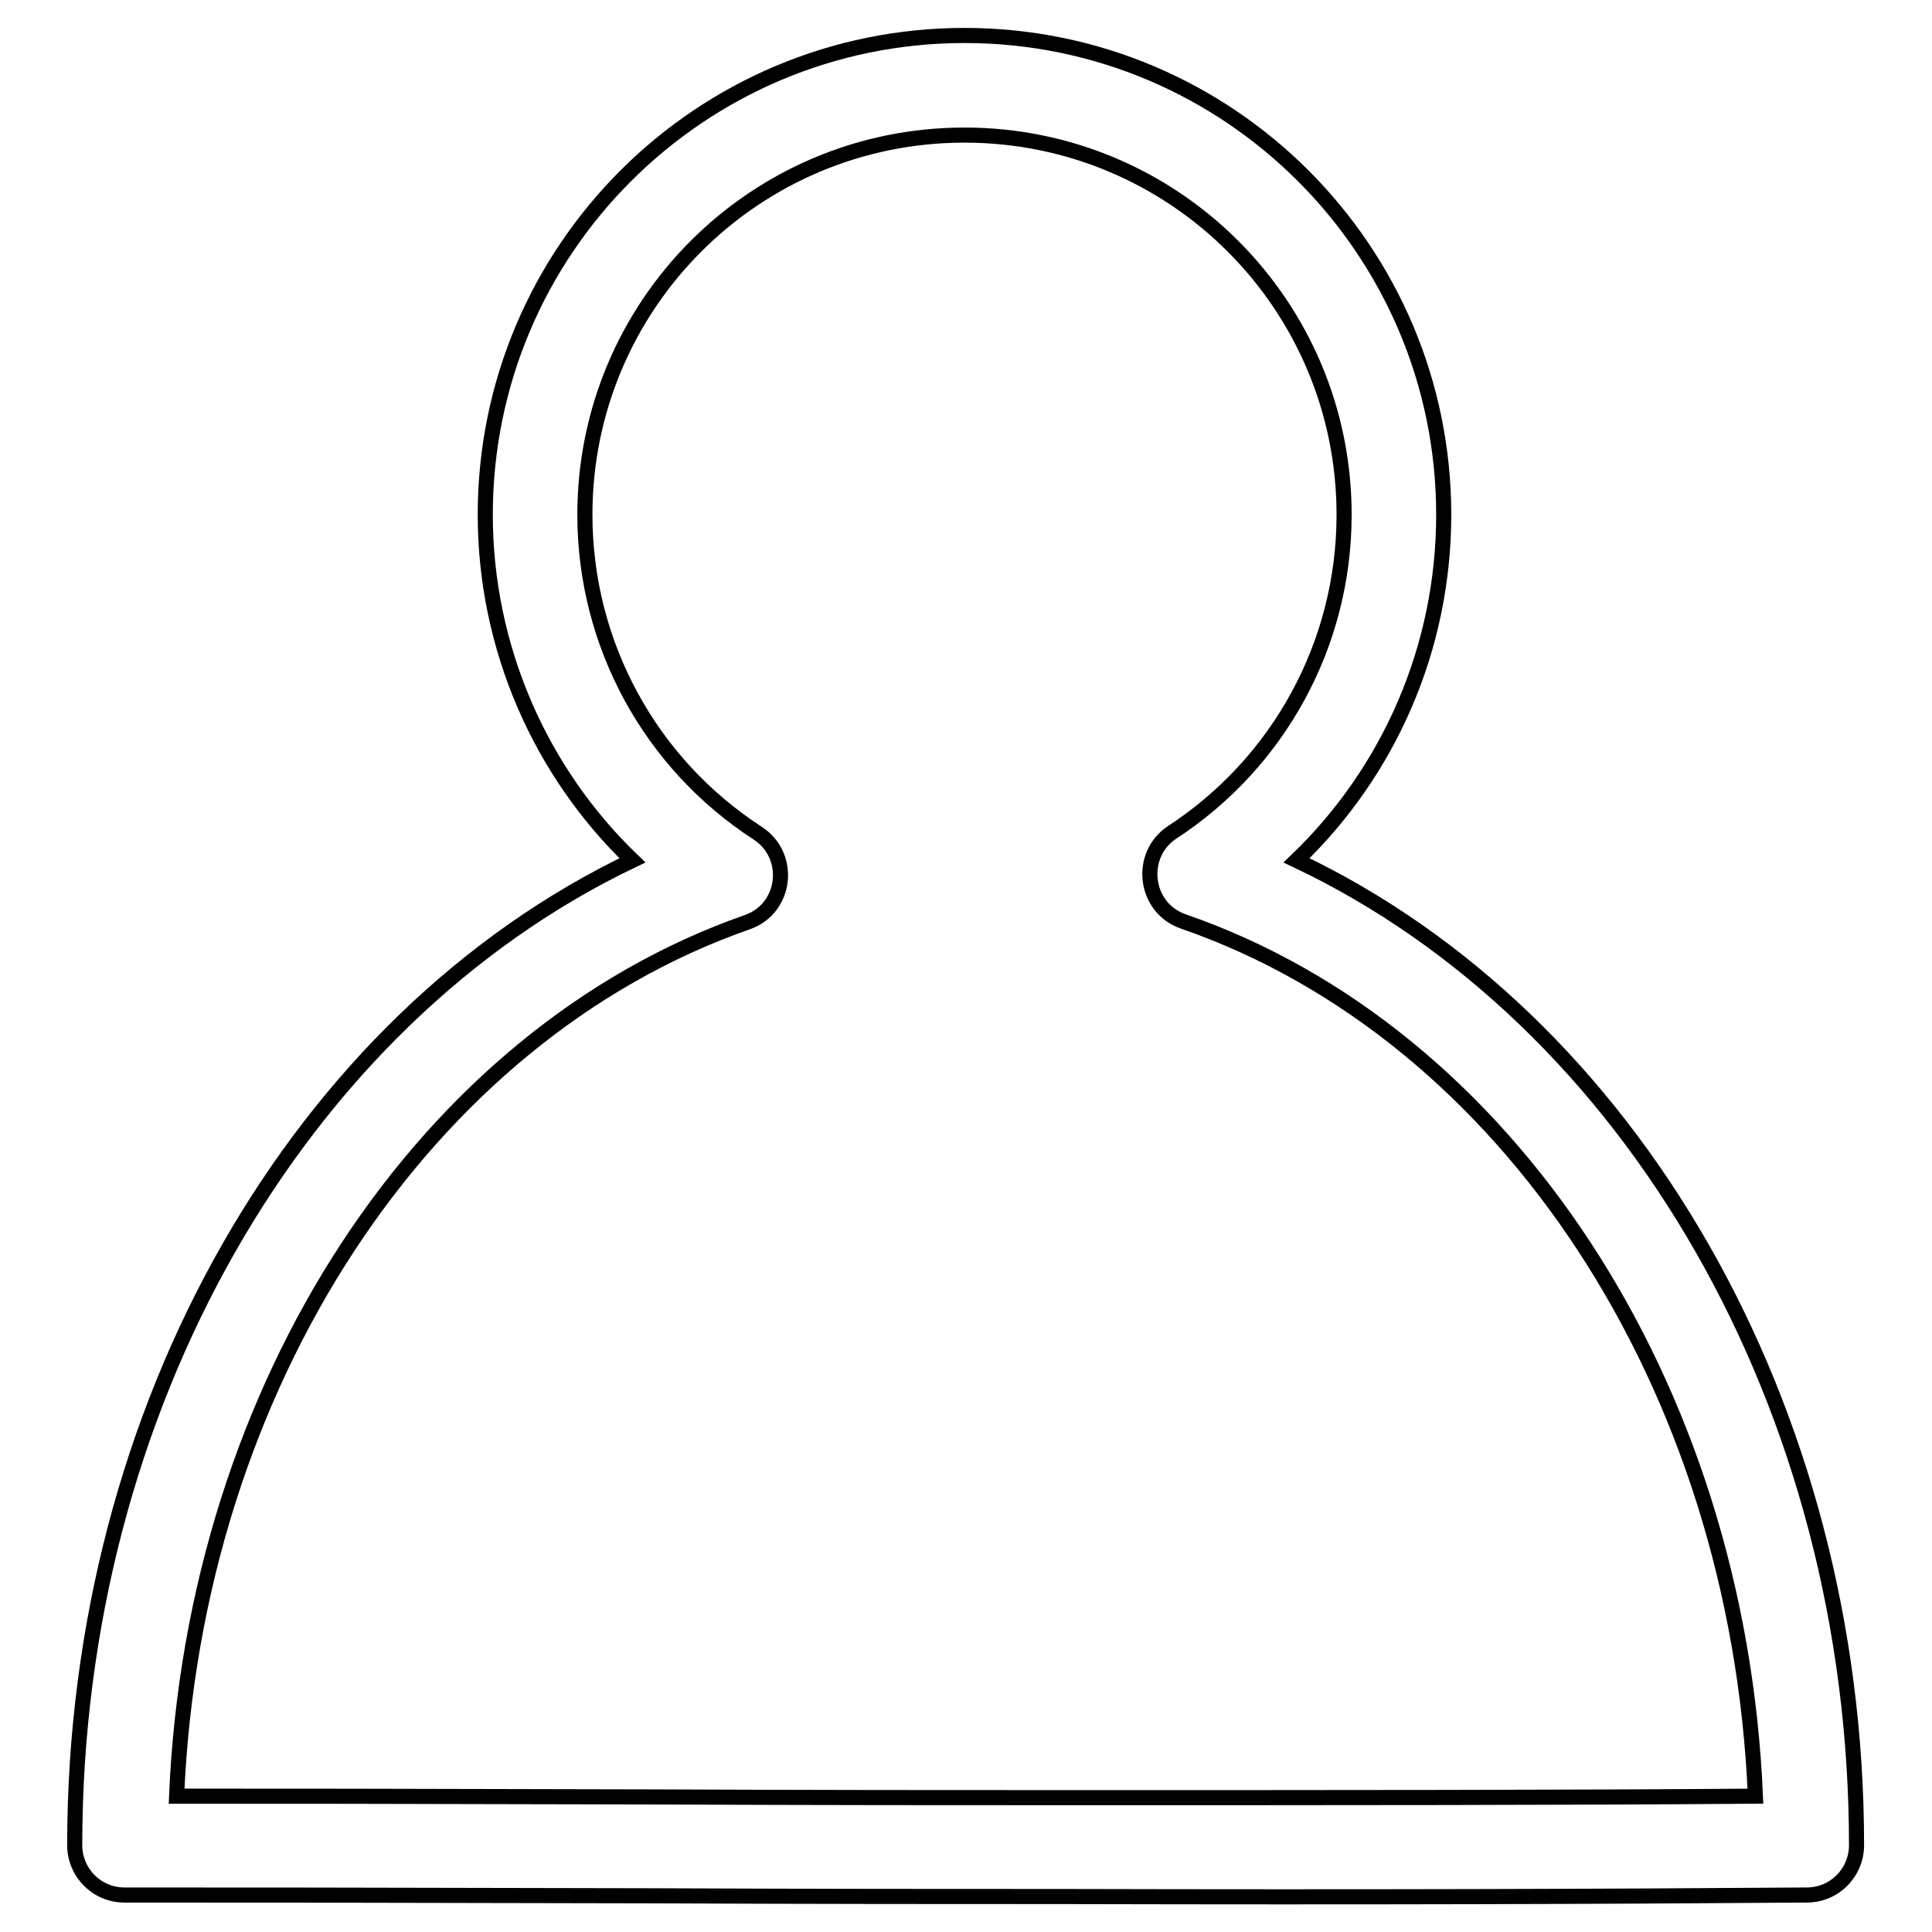 <?xml version="1.0" encoding="utf-8"?>
<!-- Svg Vector Icons : http://www.onlinewebfonts.com/icon -->
<!DOCTYPE svg PUBLIC "-//W3C//DTD SVG 1.1//EN" "http://www.w3.org/Graphics/SVG/1.1/DTD/svg11.dtd">
<svg version="1.1" xmlns="http://www.w3.org/2000/svg" xmlns:xlink="http://www.w3.org/1999/xlink" x="0px" y="0px" viewBox="0 0 256 256" enable-background="new 0 0 256 256" xml:space="preserve">
<g> <path stroke-width="2" fill-opacity="0" stroke="#000000"  d="M156.8,122.1c-5.2-1.8-6-8.8-1.5-11.8c14.1-9.2,22.8-24.9,22.8-42.1c0-27.8-22.5-50.3-50.3-50.3 c-27.8,0-50.3,22.5-50.3,50.3c0,17.2,8.7,33,22.9,42.2c4.6,3,3.8,10-1.4,11.8c-42.6,14.9-73.3,61.3-75.6,115.8 c13.2,0,26.2,0,62.2,0.1c24.6,0.1,39.5,0.1,55.4,0.1c36.8,0,66.5,0,91.6-0.2C230.3,183.4,199.6,136.9,156.8,122.1L156.8,122.1z  M64.3,68.2c0-35.1,28.5-63.5,63.5-63.5c35.1,0,63.5,28.5,63.5,63.5c0,17.6-7.2,34-19.5,45.8C216.1,135,246,186.4,246,244.5 c0,3.6-2.9,6.6-6.6,6.6c-26.4,0.2-58.2,0.3-98.4,0.2c-16,0-30.8,0-55.5-0.1c-42-0.1-52.8-0.1-69-0.1c-3.7,0-6.6-3-6.6-6.6 c0-58.1,29.8-109.4,73.9-130.5C71.6,102.3,64.3,85.8,64.3,68.2L64.3,68.2z"/></g>
</svg>